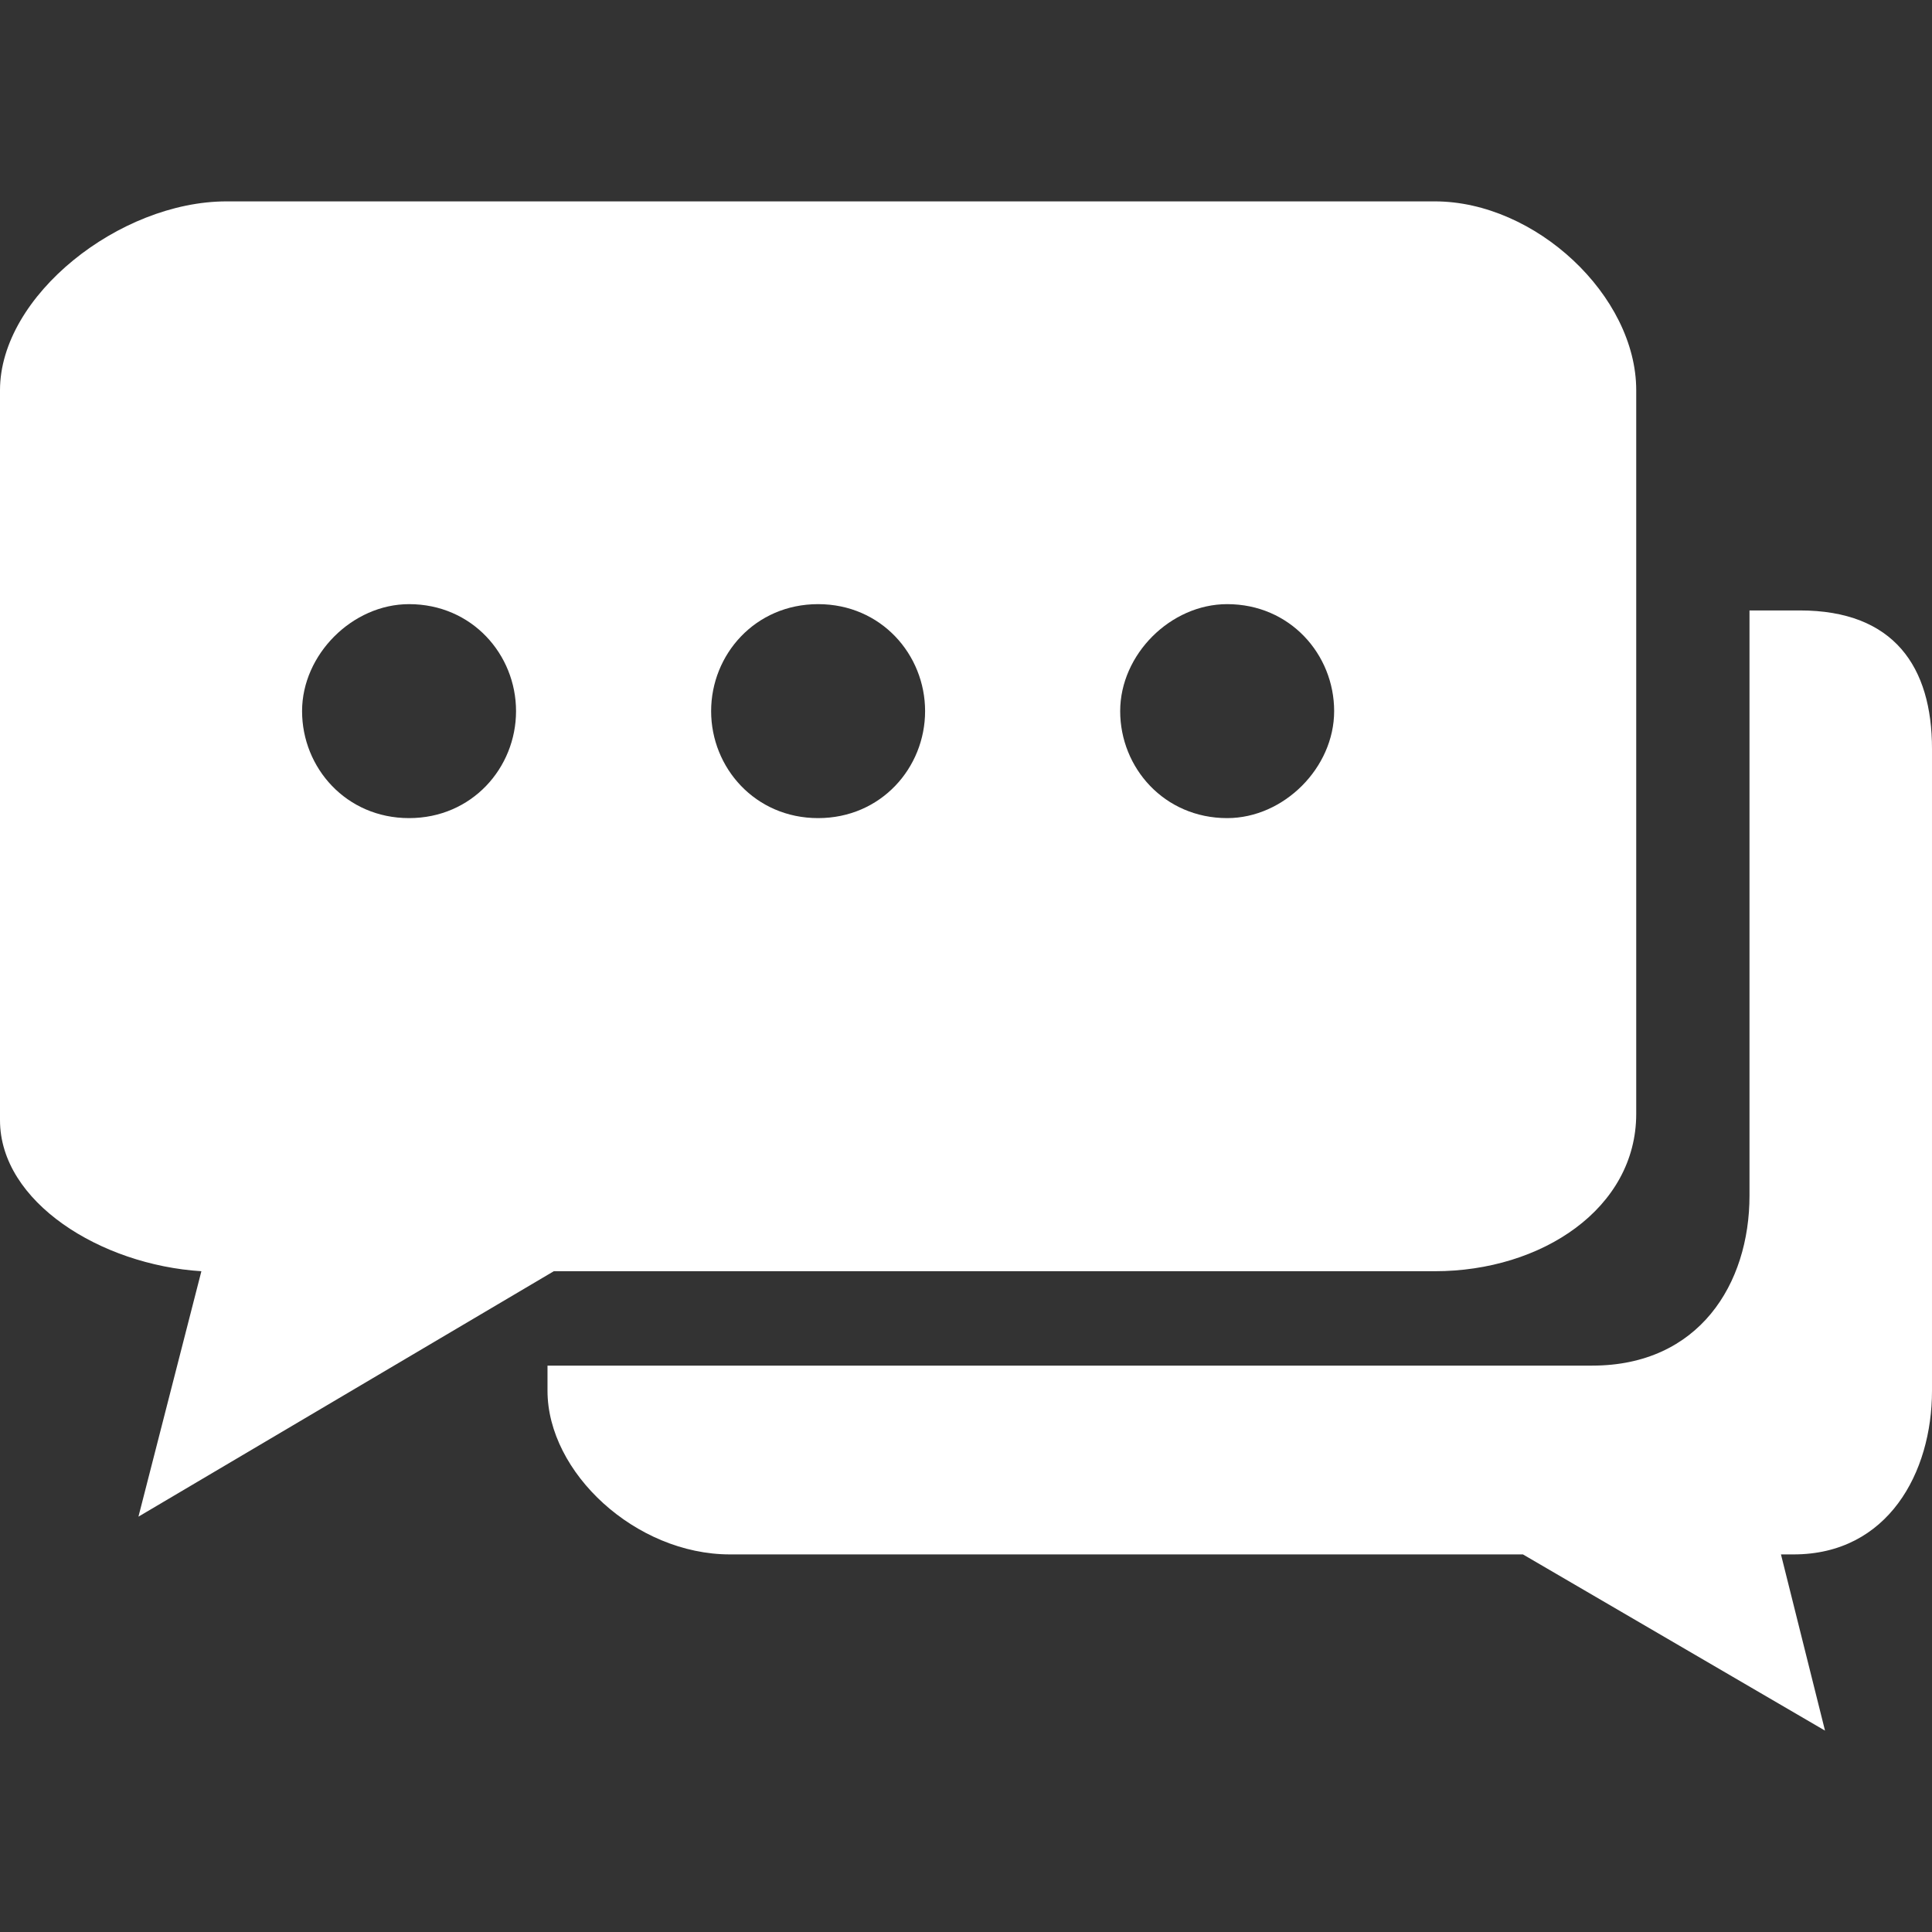 <?xml version="1.0" encoding="utf-8"?>
<!-- Generator: Adobe Illustrator 22.1.0, SVG Export Plug-In . SVG Version: 6.00 Build 0)  -->
<svg version="1.1" id="Capa_1" xmlns="http://www.w3.org/2000/svg" xmlns:xlink="http://www.w3.org/1999/xlink" x="0px" y="0px"
	 viewBox="0 0 30.7 30.7" style="enable-background:new 0 0 30.7 30.7;" xml:space="preserve">
<rect x="0" y="0" width="30.7" height="30.7" fill="#333333" stroke="none"/>
<style type="text/css">
	.st0{fill:#FFFFFF;}
</style>
<g>
	<path class="st0" d="M28.6,9.7h-0.8v9.3c0,1.4-0.8,2.7-2.5,2.7H8.7v0.4c0,1.3,1.4,2.6,2.9,2.6h12.6l4.8,2.8l-0.7-2.8h0.2
		c1.5,0,2.2-1.3,2.2-2.6V11.9C30.7,10.6,30.1,9.7,28.6,9.7z"/>
	<path class="st0" d="M22.8,3.2H3.6C1.9,3.2,0,4.7,0,6.2v11.6c0,1.3,1.6,2.3,3.2,2.4l-1,3.9l6.6-3.9h14c1.7,0,3.2-1,3.2-2.5V8.4V6.2
		C26,4.7,24.4,3.2,22.8,3.2z M6.5,13c-1,0-1.7-0.8-1.7-1.7s0.8-1.7,1.7-1.7c1,0,1.7,0.8,1.7,1.7S7.5,13,6.5,13z M13,13
		c-1,0-1.7-0.8-1.7-1.7S12,9.6,13,9.6s1.7,0.8,1.7,1.7S14,13,13,13z M19.5,13c-1,0-1.7-0.8-1.7-1.7s0.8-1.7,1.7-1.7
		c1,0,1.7,0.8,1.7,1.7S20.4,13,19.5,13z"/>
</g>
</svg>
